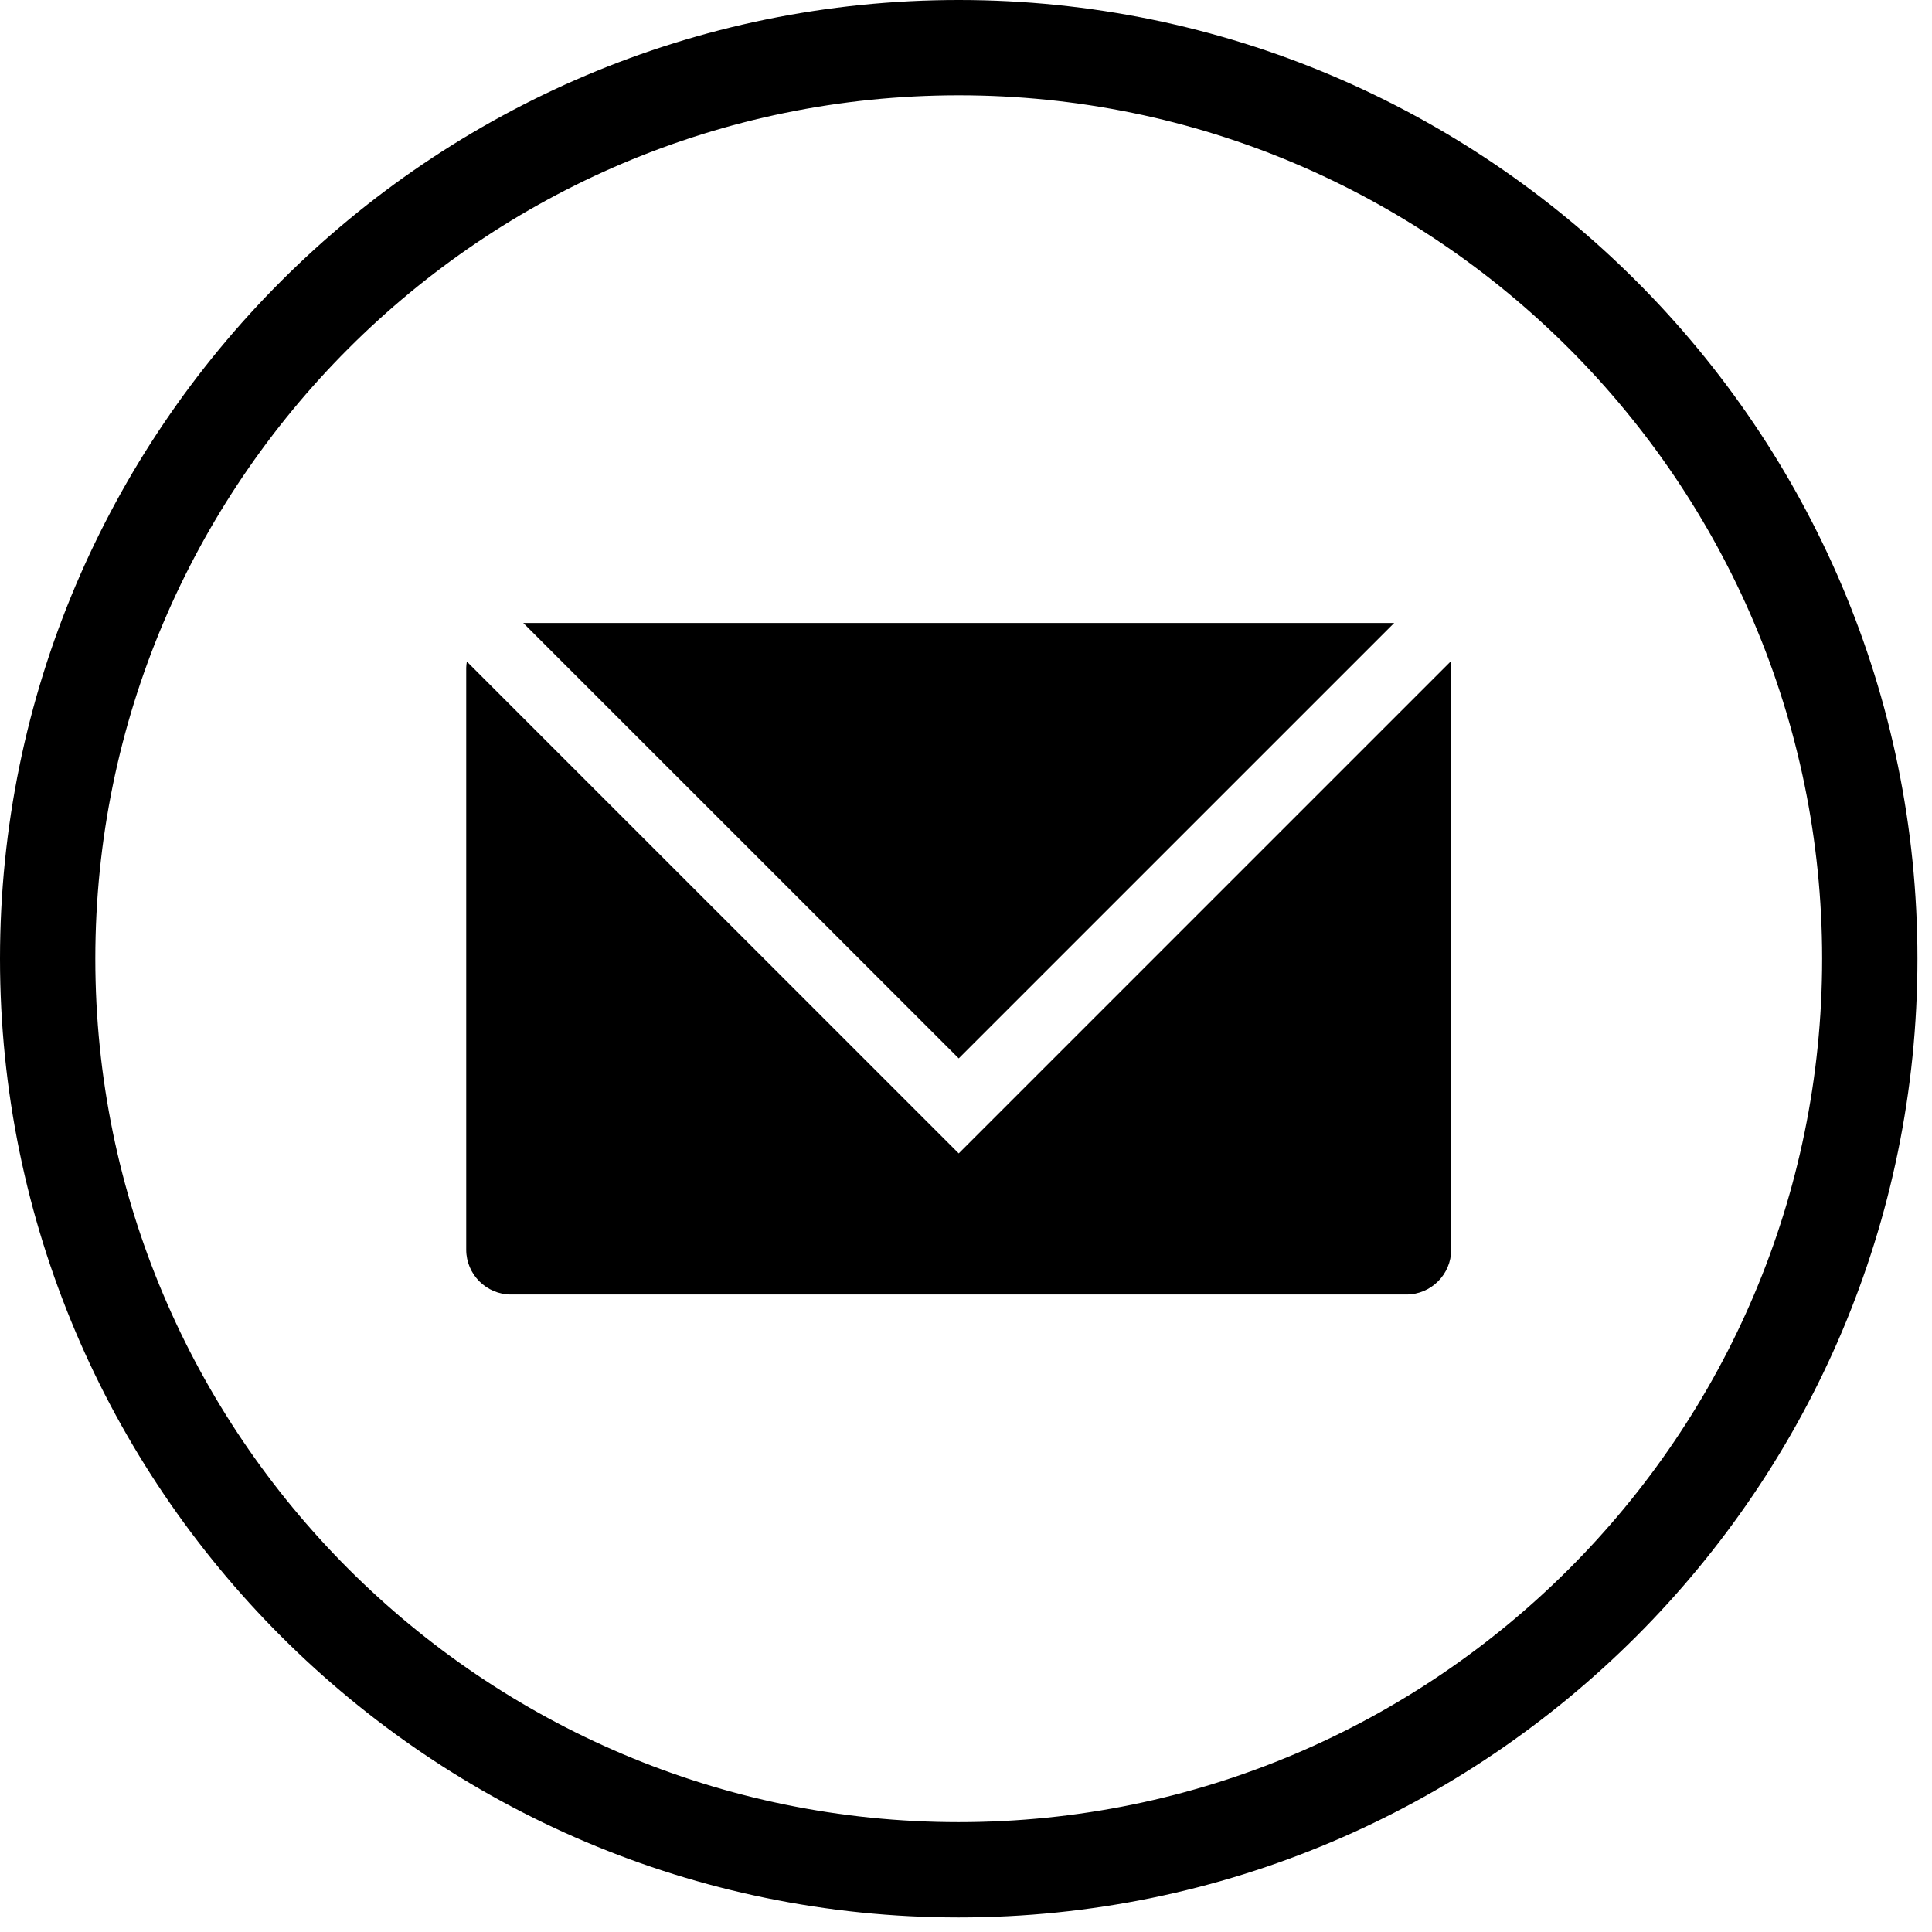 <?xml version="1.0" encoding="utf-8"?>
<!-- Generator: Adobe Illustrator 14.0.0, SVG Export Plug-In . SVG Version: 6.00 Build 43363)  -->
<!DOCTYPE svg PUBLIC "-//W3C//DTD SVG 1.1//EN" "http://www.w3.org/Graphics/SVG/1.1/DTD/svg11.dtd">
<svg version="1.1" id="レイヤー_1" xmlns="http://www.w3.org/2000/svg" xmlns:xlink="http://www.w3.org/1999/xlink" x="0px"
	 y="0px" width="51px" height="51px" viewBox="0 0 51 51" enable-background="new 0 0 51 51" xml:space="preserve">
<g>
	<g>
		<path d="M25.308,30.447L12.324,17.464c-0.008,0.054-0.017,0.106-0.017,0.163V32.99c0,0.65,0.532,1.182,1.182,1.182h23.637
			c0.649,0,1.182-0.531,1.182-1.182V17.627c0-0.057-0.01-0.109-0.017-0.163L25.308,30.447z"/>
		<polygon points="36.803,16.445 13.813,16.445 25.308,27.939 		"/>
	</g>
	<g>
		<path d="M25.309,50.616C11.352,50.616,0,39.263,0,25.308S11.352,0,25.309,0c13.955,0,25.307,11.353,25.307,25.308
			S39.264,50.616,25.309,50.616L25.309,50.616z M25.309,2.516C12.74,2.516,2.516,12.74,2.516,25.308S12.74,48.1,25.309,48.1
			C37.875,48.1,48.1,37.875,48.1,25.308S37.875,2.516,25.309,2.516L25.309,2.516z"/>
	</g>
</g>
</svg>
